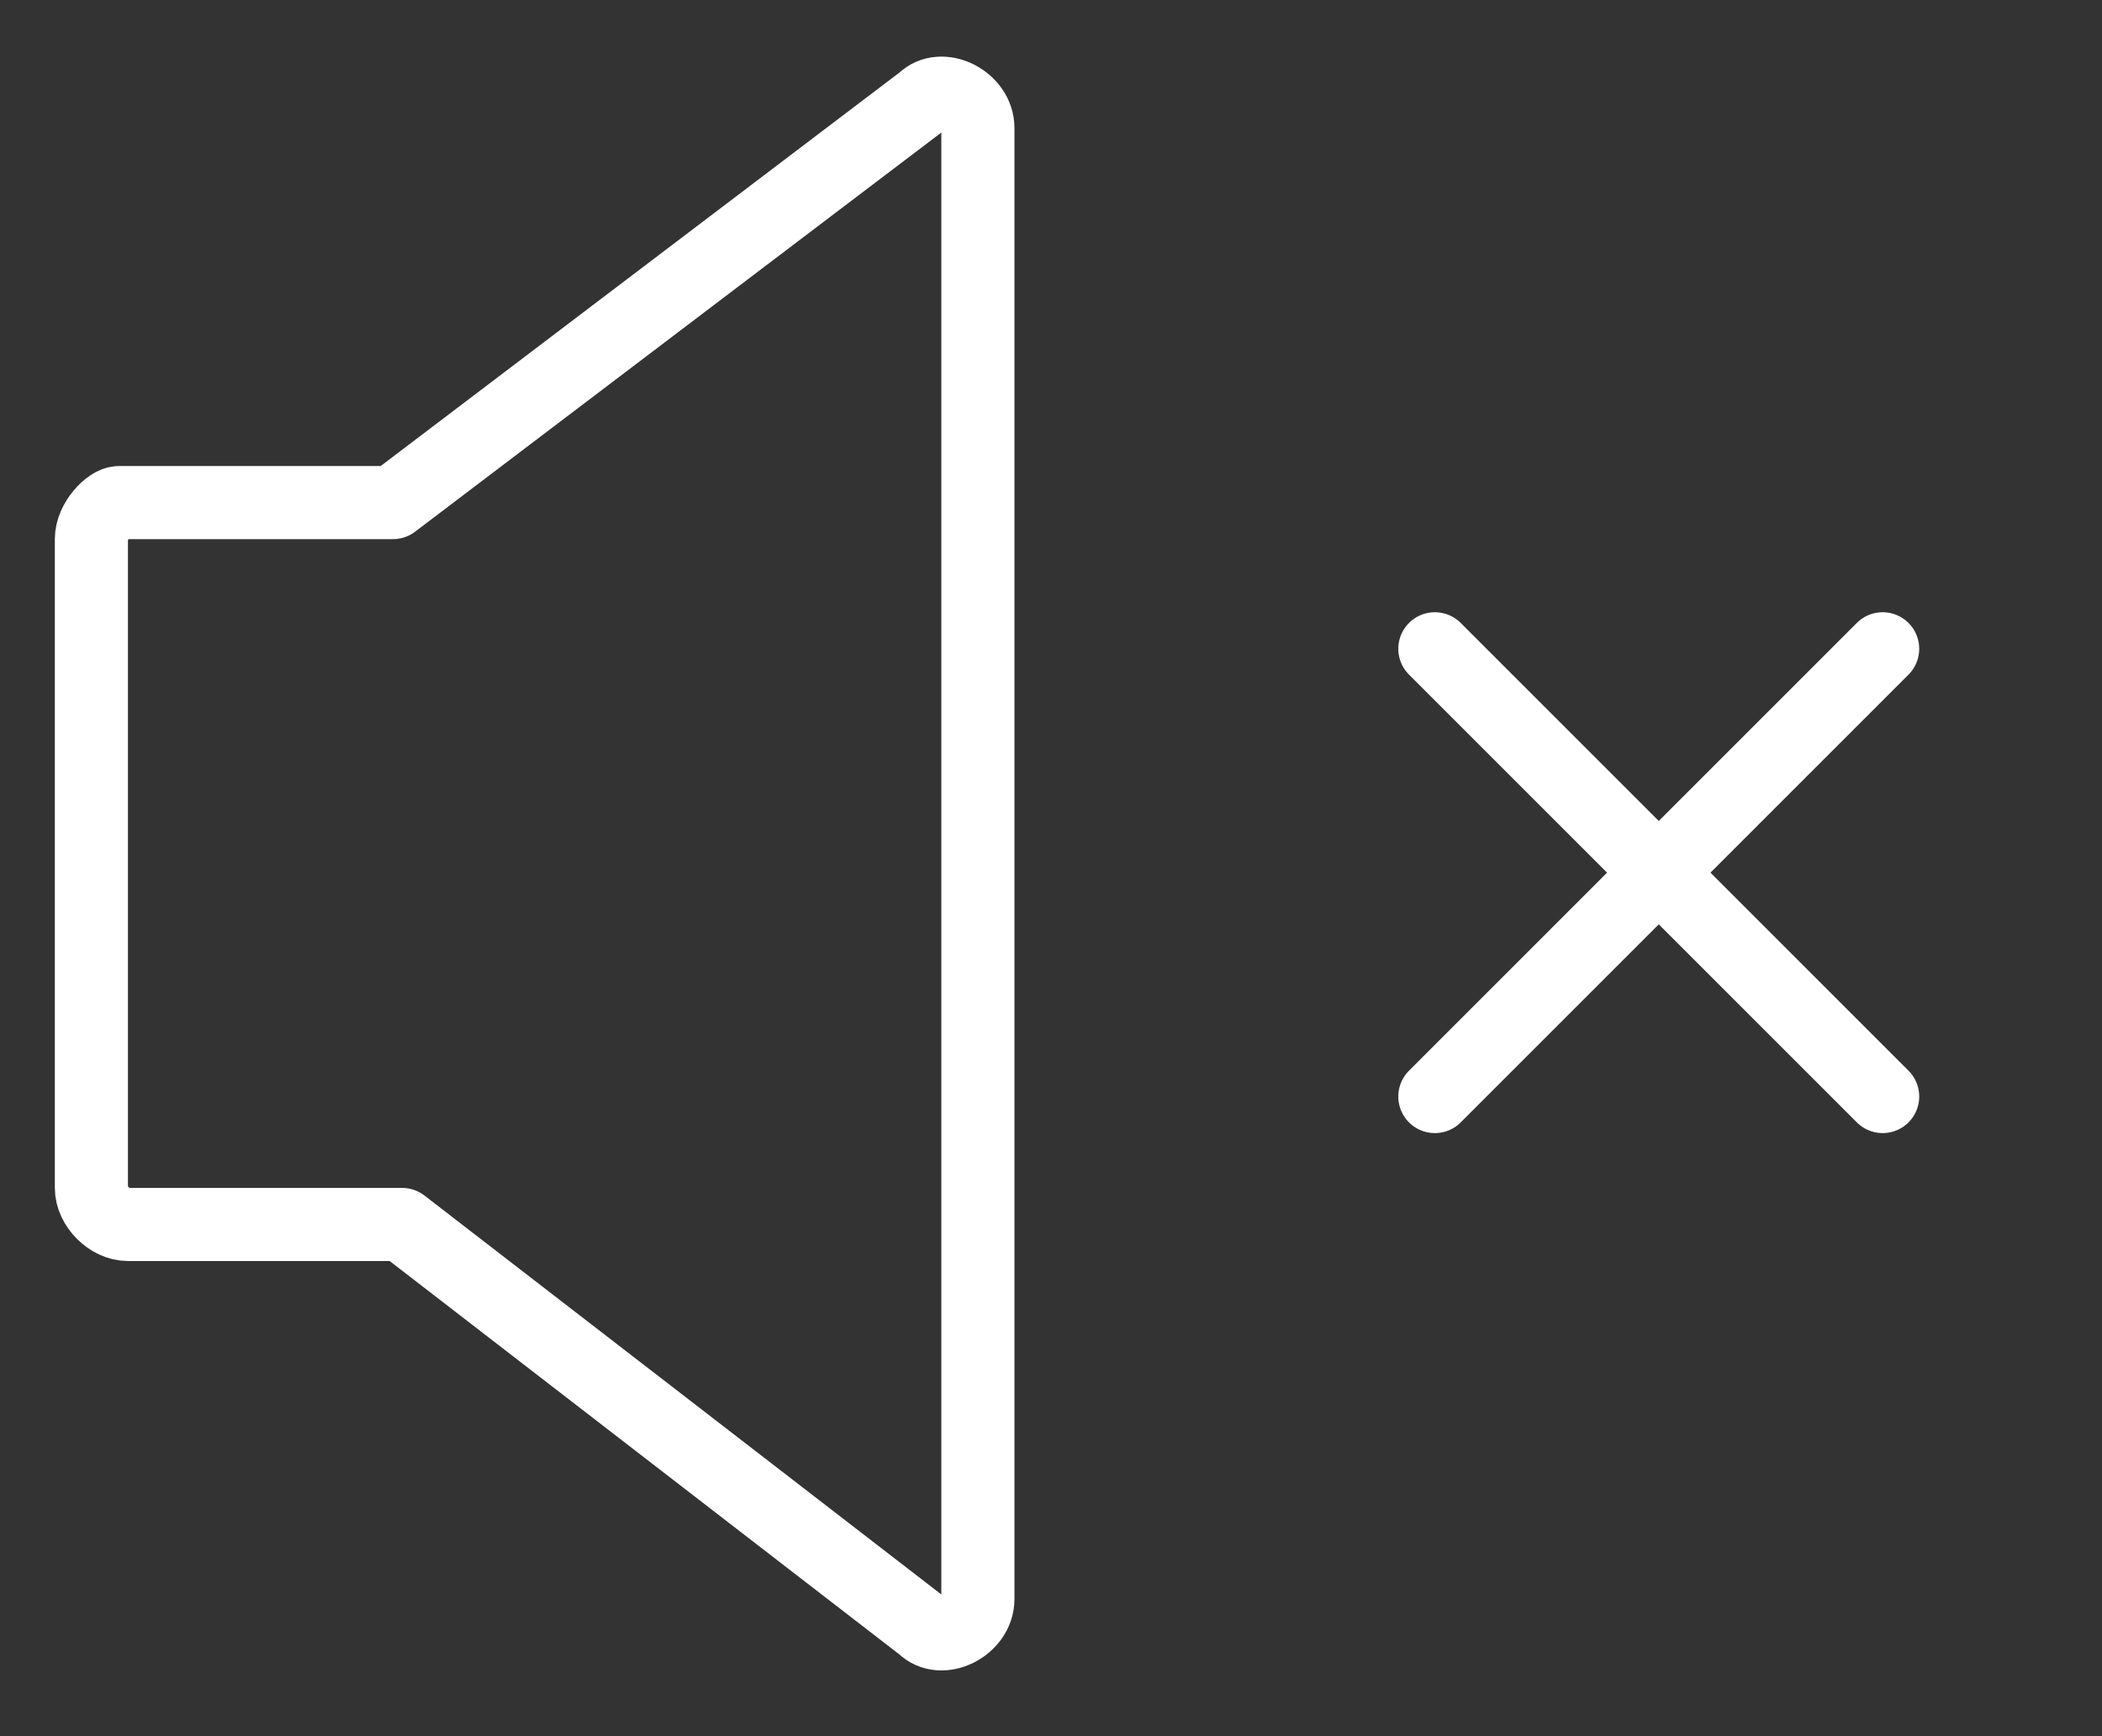 <?xml version="1.0" encoding="utf-8"?>
<!-- Generator: Adobe Illustrator 28.0.0, SVG Export Plug-In . SVG Version: 6.00 Build 0)  -->
<svg version="1.1" xmlns="http://www.w3.org/2000/svg" xmlns:xlink="http://www.w3.org/1999/xlink" x="0px" y="0px"
	 viewBox="0 0 23 19" style="enable-background:new 0 0 23 19;" xml:space="preserve">
<rect x="0" y="0" width="23" height="19" fill="#333333" stroke="none"/>
<style type="text/css">
	.st0{fill:none;stroke:#FFFFFF;stroke-width:0.8;stroke-linecap:round;stroke-linejoin:round;}
	.st1{display:none;}
</style>
<g id="Layer_1">
	<path class="st0" d="M10.1,1.1L4.3,5.5h-3C1.2,5.5,1,5.7,1,5.9v7.1c0,0.2,0.2,0.4,0.4,0.4h3l5.7,4.4c0.2,0.2,0.6,0,0.6-0.3V1.4
		C10.7,1.1,10.3,0.9,10.1,1.1z"/>
	<script  xmlns=""></script>
	<g>
		<path class="st0" d="M20.6,7.1l-4.9,4.9"/>
		<path class="st0" d="M15.7,7.1l4.9,4.9"/>
	</g>
</g>
<g id="Layer_2" class="st1">
	<script  xmlns=""></script>
</g>
</svg>